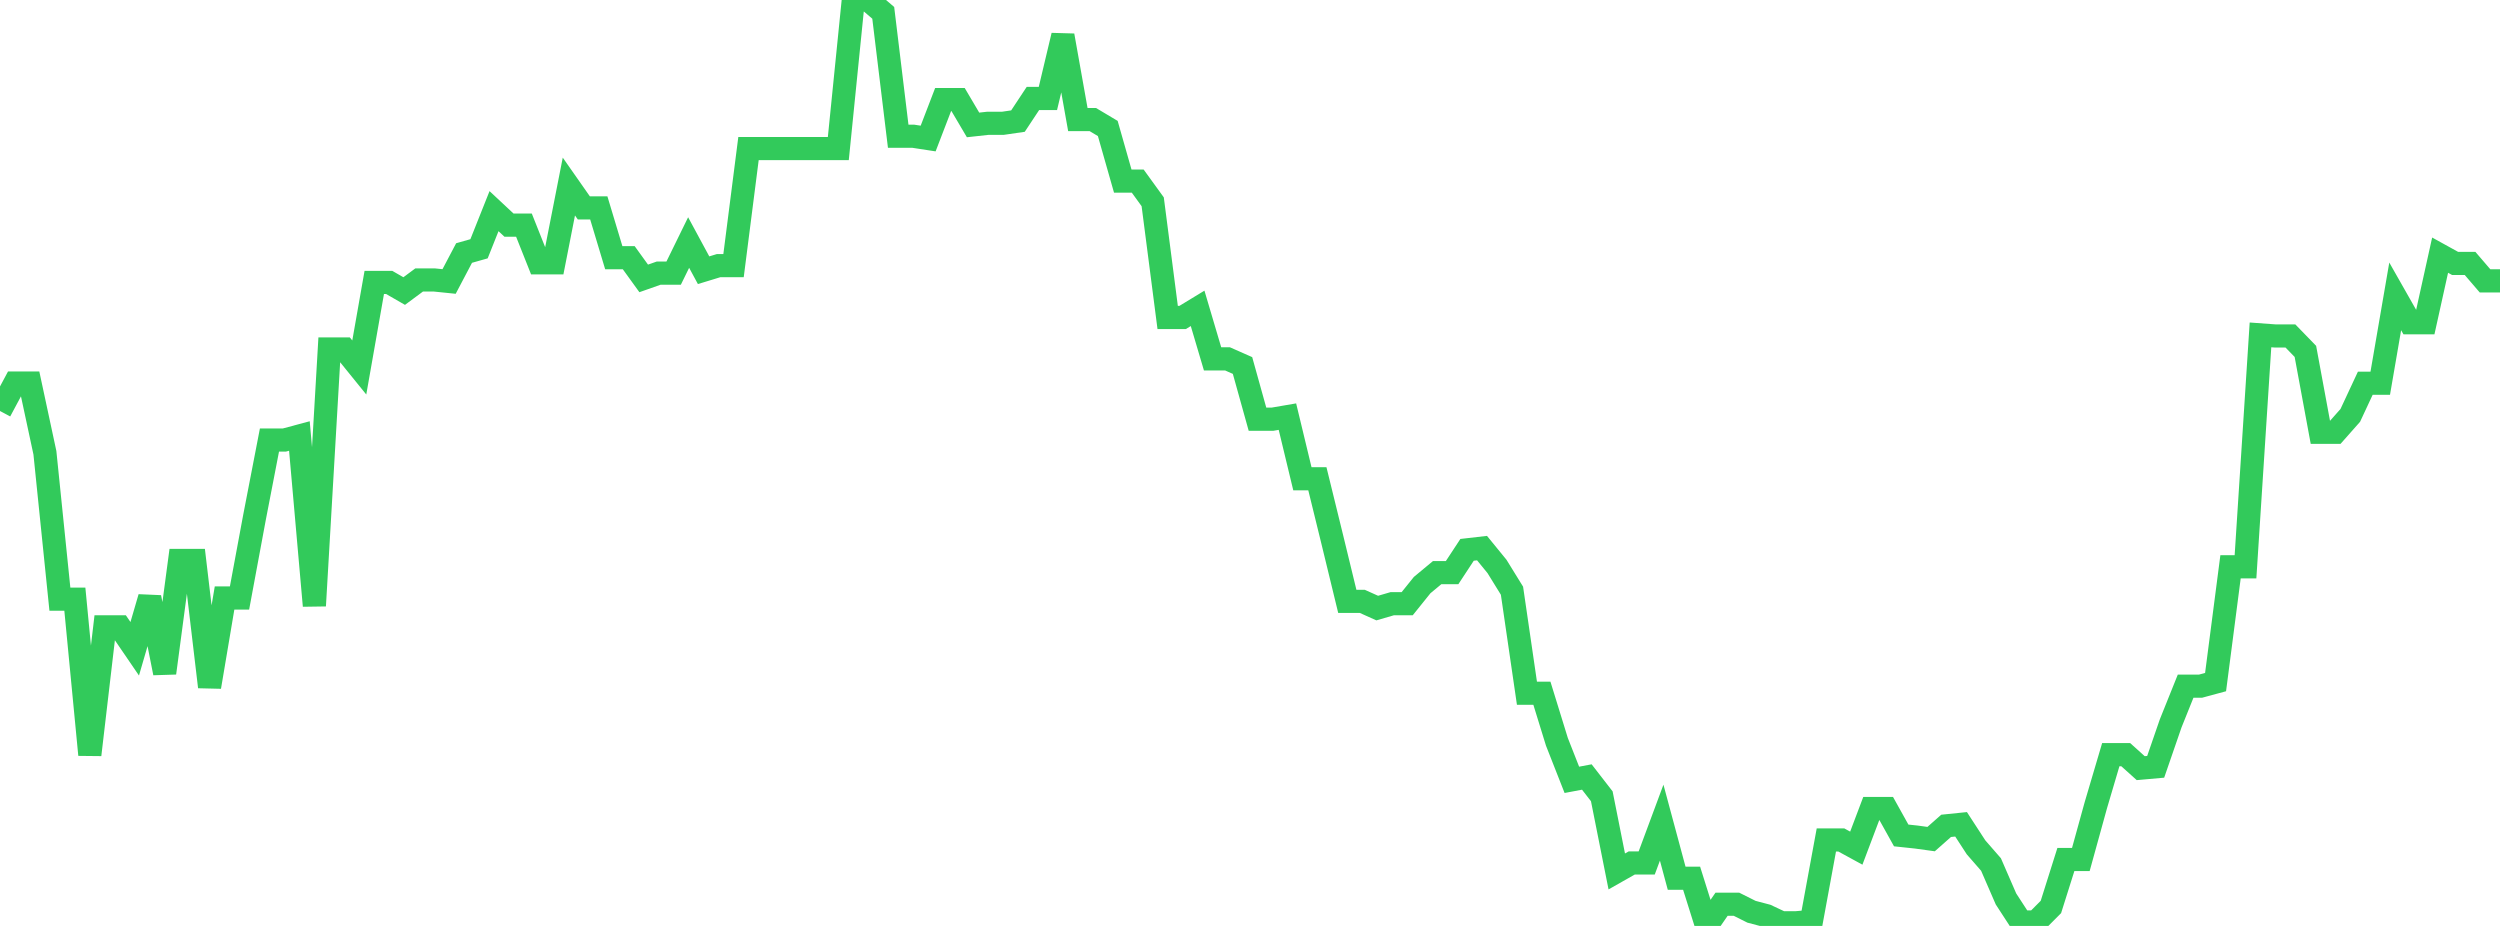 <?xml version="1.0" standalone="no"?>
<!DOCTYPE svg PUBLIC "-//W3C//DTD SVG 1.1//EN" "http://www.w3.org/Graphics/SVG/1.1/DTD/svg11.dtd">

<svg width="135" height="50" viewBox="0 0 135 50" preserveAspectRatio="none" 
  xmlns="http://www.w3.org/2000/svg"
  xmlns:xlink="http://www.w3.org/1999/xlink">


<polyline points="0.0, 22.194 0.808, 20.683 1.617, 20.683 2.425, 24.449 3.234, 32.355 4.042, 32.355 4.85, 40.758 5.659, 33.851 6.467, 33.851 7.275, 35.034 8.084, 32.26 8.892, 36.343 9.701, 30.263 10.509, 30.263 11.317, 37.092 12.126, 32.292 12.934, 32.292 13.743, 27.938 14.551, 23.761 15.359, 23.761 16.168, 23.544 16.976, 32.711 17.784, 18.846 18.593, 18.846 19.401, 19.844 20.21, 15.252 21.018, 15.252 21.826, 15.717 22.635, 15.117 23.443, 15.117 24.251, 15.2 25.06, 13.663 25.868, 13.434 26.677, 11.402 27.485, 12.157 28.293, 12.157 29.102, 14.192 29.91, 14.192 30.719, 10.073 31.527, 11.227 32.335, 11.227 33.144, 13.916 33.952, 13.916 34.76, 15.034 35.569, 14.749 36.377, 14.749 37.186, 13.097 37.994, 14.592 38.802, 14.345 39.611, 14.345 40.419, 8.023 41.228, 8.023 42.036, 8.023 42.844, 8.023 43.653, 8.023 44.461, 8.023 45.269, 8.023 46.078, 0.0 46.886, 1.1311756967440229e-13 47.695, 0.694 48.503, 7.356 49.311, 7.356 50.12, 7.48 50.928, 5.376 51.737, 5.376 52.545, 6.746 53.353, 6.657 54.162, 6.657 54.97, 6.539 55.778, 5.317 56.587, 5.317 57.395, 1.918 58.204, 6.456 59.012, 6.456 59.82, 6.938 60.629, 9.779 61.437, 9.779 62.246, 10.896 63.054, 17.143 63.862, 17.143 64.671, 16.651 65.479, 19.379 66.287, 19.379 67.096, 19.737 67.904, 22.637 68.713, 22.637 69.521, 22.498 70.329, 25.853 71.138, 25.853 71.946, 29.146 72.754, 32.473 73.563, 32.473 74.371, 32.836 75.18, 32.6 75.988, 32.6 76.796, 31.595 77.605, 30.923 78.413, 30.923 79.222, 29.691 80.03, 29.598 80.838, 30.588 81.647, 31.898 82.455, 37.435 83.263, 37.435 84.072, 40.056 84.88, 42.111 85.689, 41.958 86.497, 43 87.305, 47.058 88.114, 46.6 88.922, 46.6 89.731, 44.423 90.539, 47.424 91.347, 47.424 92.156, 50.0 92.964, 48.83 93.772, 48.83 94.581, 49.235 95.389, 49.448 96.198, 49.828 97.006, 49.828 97.814, 49.757 98.623, 45.358 99.431, 45.358 100.24, 45.8 101.048, 43.661 101.856, 43.661 102.665, 45.114 103.473, 45.2 104.281, 45.311 105.09, 44.596 105.898, 44.513 106.707, 45.757 107.515, 46.684 108.323, 48.543 109.132, 49.788 109.94, 49.788 110.749, 48.976 111.557, 46.414 112.365, 46.414 113.174, 43.485 113.982, 40.752 114.79, 40.752 115.599, 41.48 116.407, 41.408 117.216, 39.063 118.024, 37.052 118.832, 37.052 119.641, 36.833 120.449, 30.607 121.257, 30.607 122.066, 18.084 122.874, 18.143 123.683, 18.143 124.491, 18.975 125.299, 23.343 126.108, 23.343 126.916, 22.43 127.725, 20.696 128.533, 20.696 129.341, 16.005 130.15, 17.429 130.958, 17.429 131.766, 13.778 132.575, 14.225 133.383, 14.225 134.192, 15.167 135.0, 15.167" fill="none" stroke="#32ca5b" stroke-width="1.25"/>

</svg>